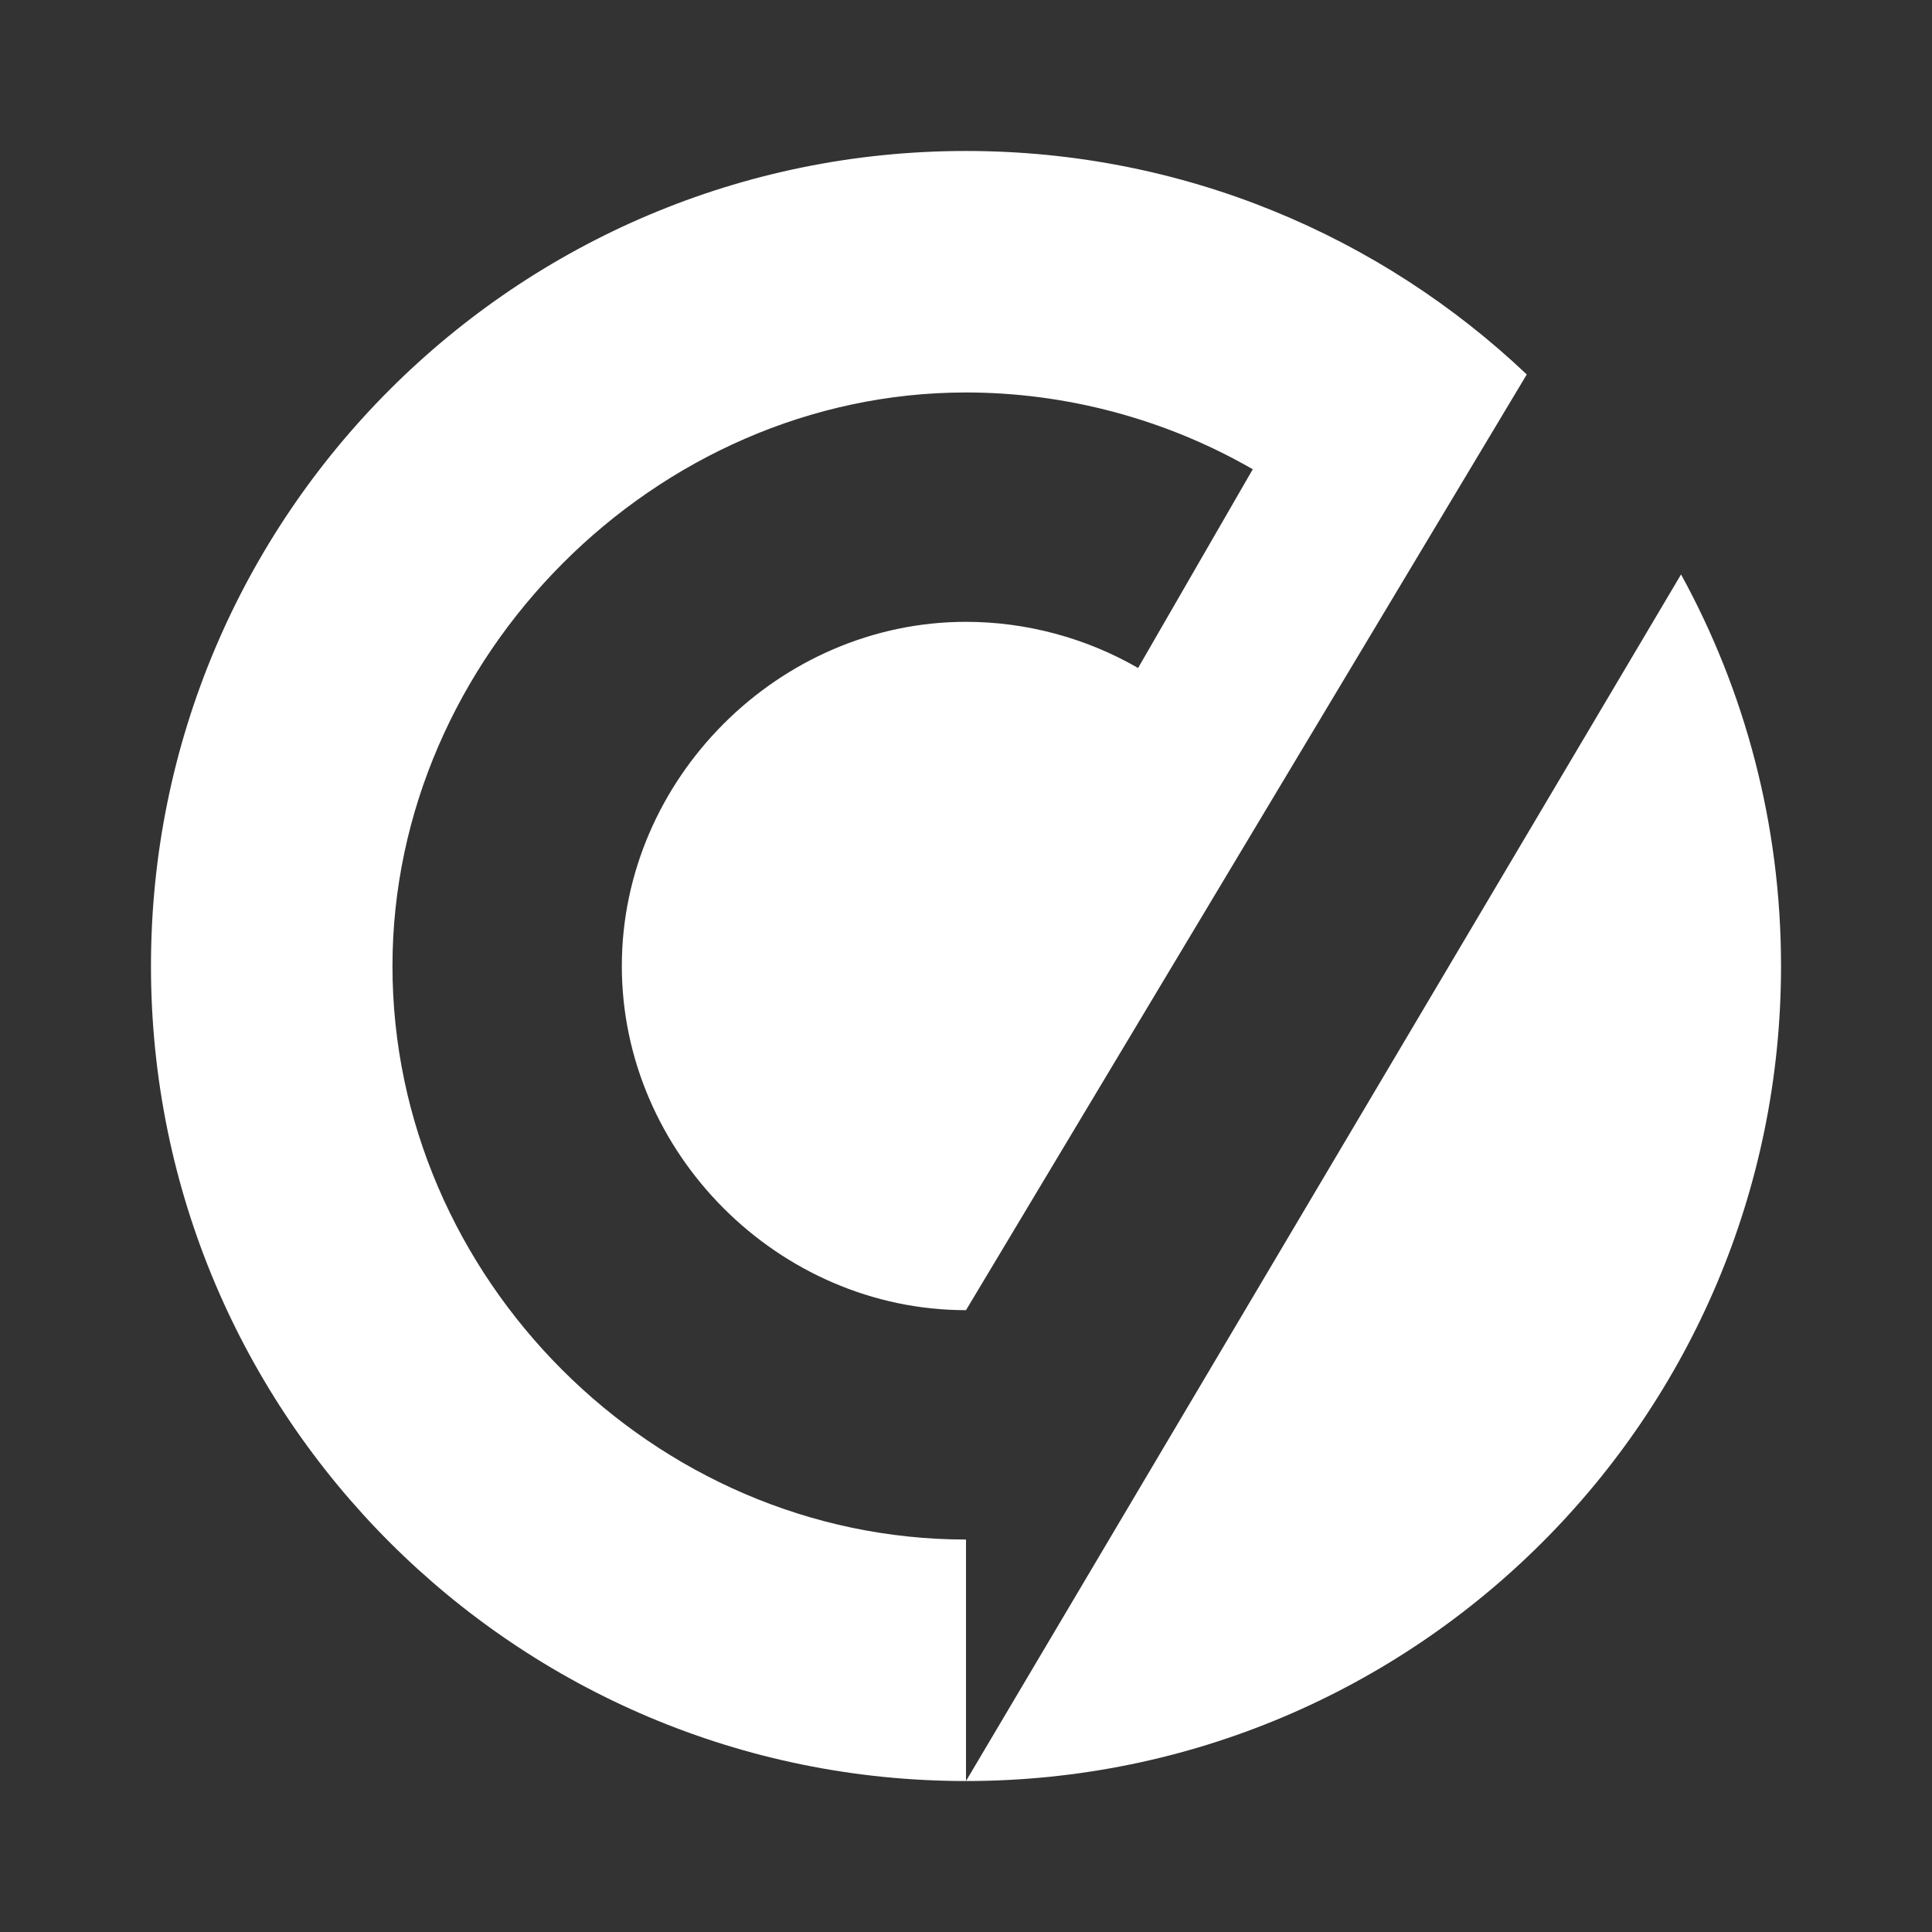 <svg width="28" height="28" viewBox="0 0 28 28" fill="none" xmlns="http://www.w3.org/2000/svg">
<rect x="0" y="0" width="28" height="28" fill="#333333" stroke="none"/>
<path fill-rule="evenodd" clip-rule="evenodd" d="M25.812 14C25.812 11.943 25.287 10.009 24.363 8.325L14 25.812C20.524 25.812 25.812 20.524 25.812 14Z" fill="white"/>
<path d="M2.188 14C2.188 20.524 7.476 25.812 14 25.812L14 22.312C9.472 22.312 5.687 18.52 5.688 14C5.688 9.53 9.489 5.687 14 5.688C15.452 5.688 16.898 6.075 18.156 6.801L16.494 9.681C15.739 9.245 14.871 9.012 14 9.012C11.286 9.012 9.012 11.288 9.012 14C9.012 16.712 11.283 18.988 14 18.988L22.127 5.427C20.009 3.419 17.149 2.188 14 2.188C7.476 2.188 2.188 7.476 2.188 14Z" fill="white"/>
</svg>
